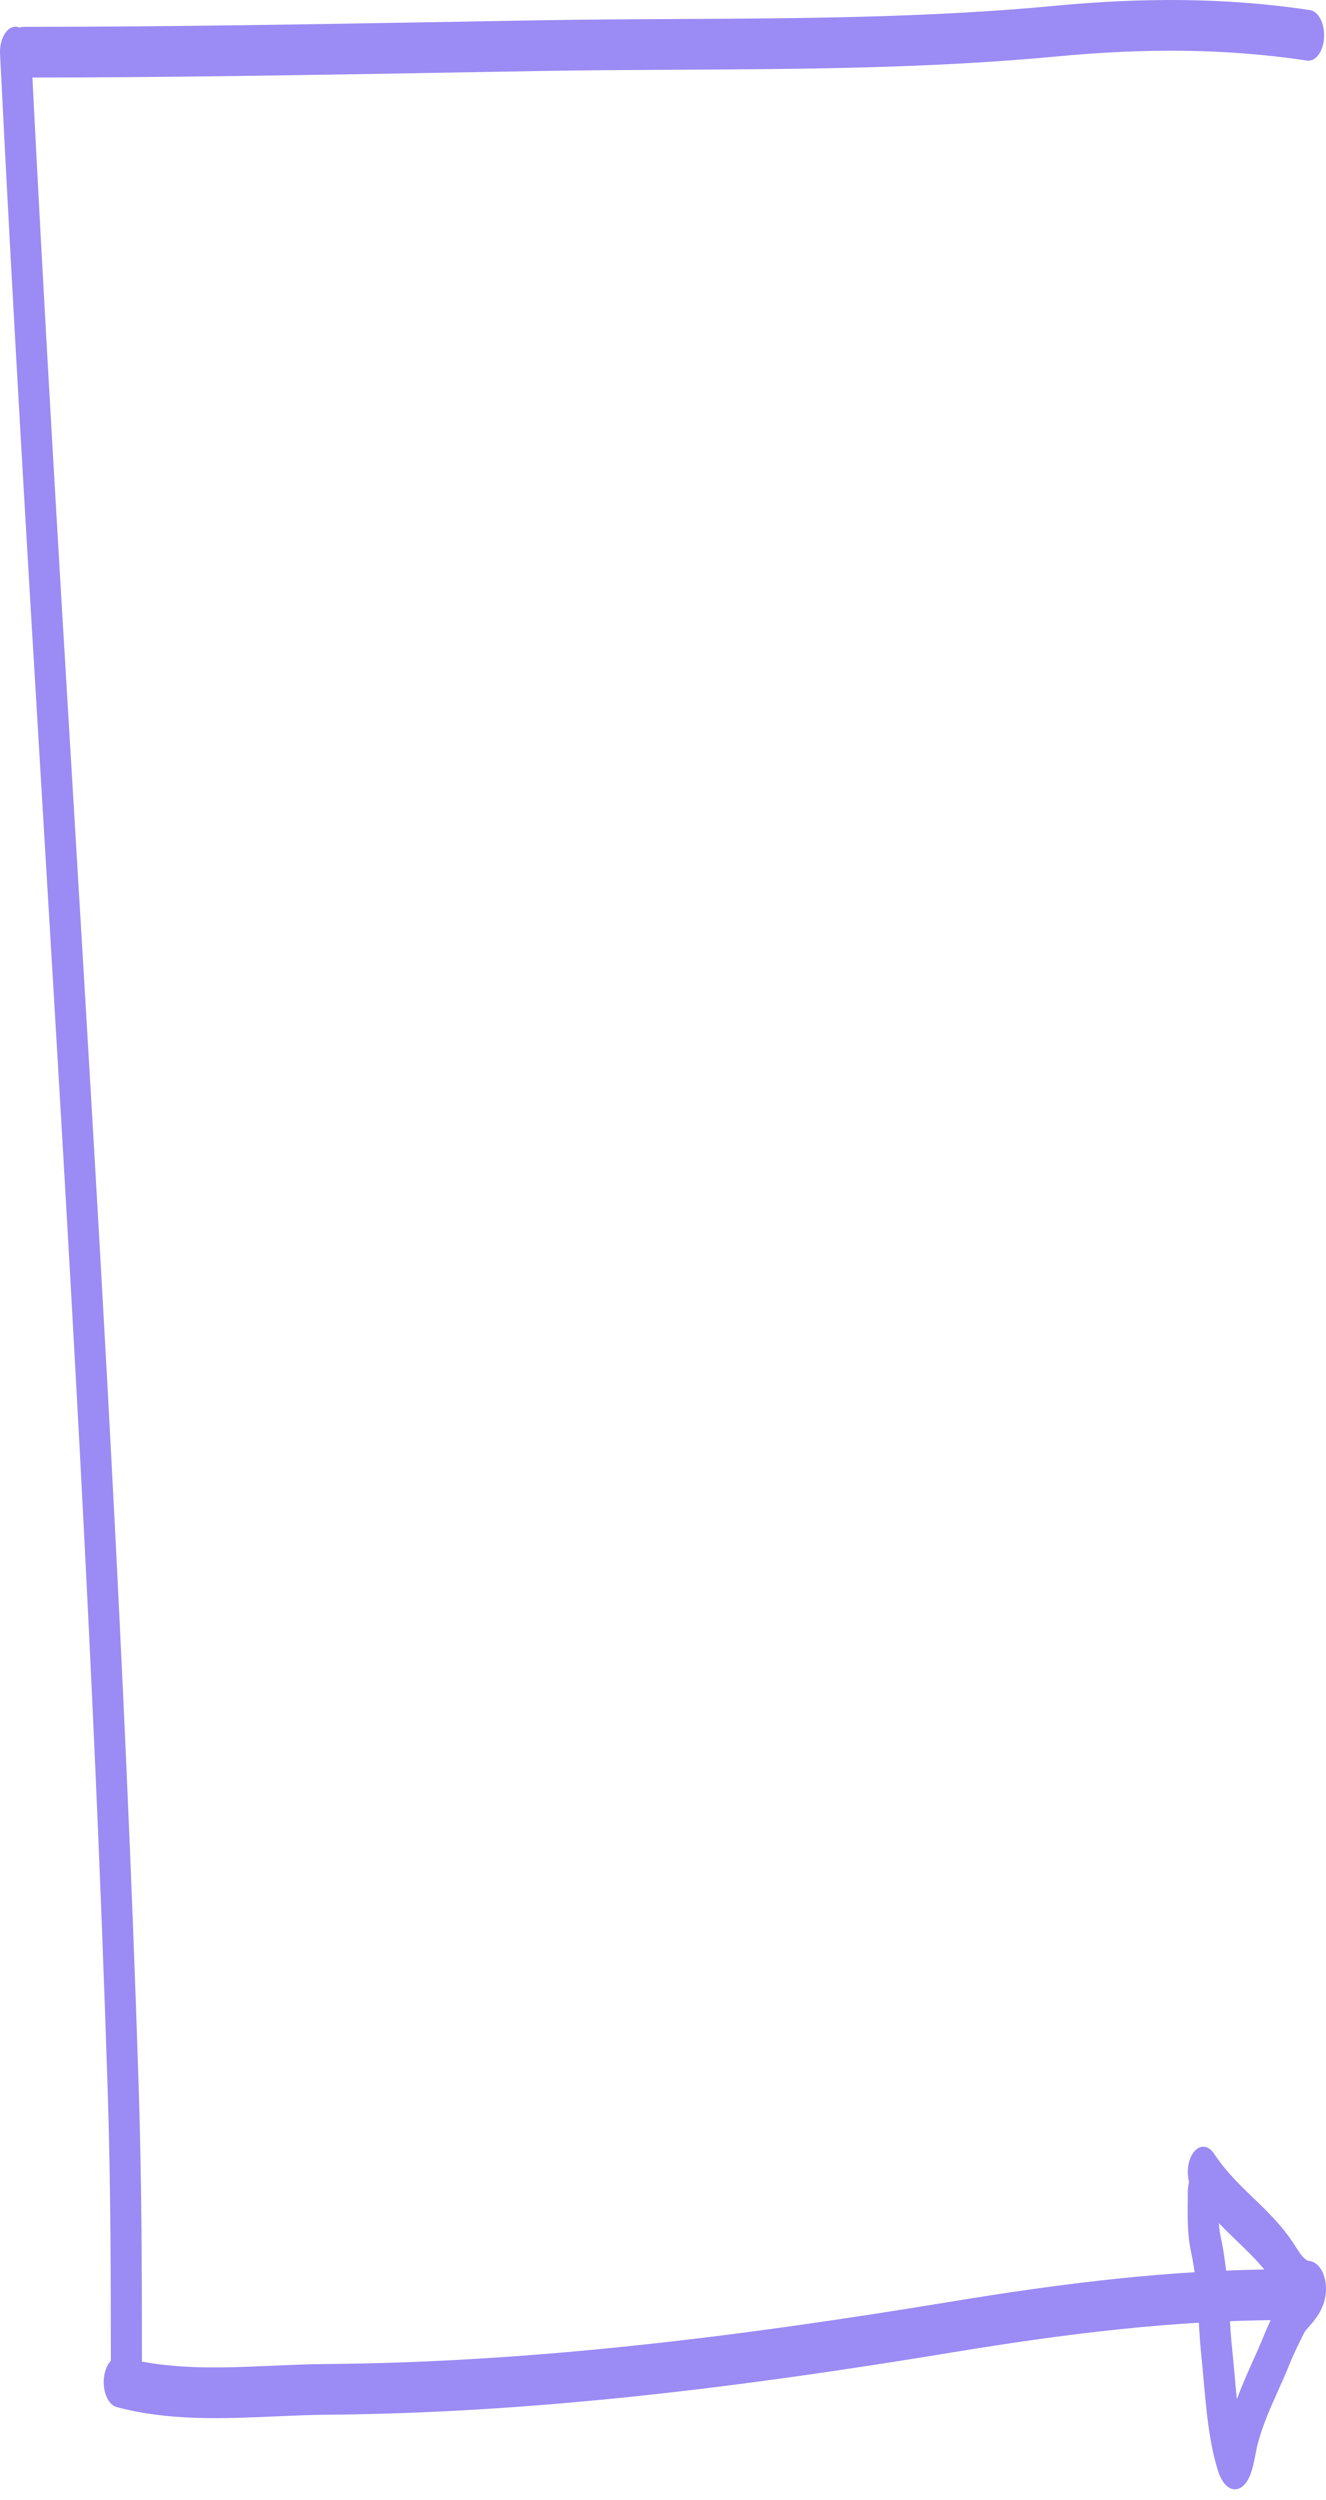 <svg xmlns="http://www.w3.org/2000/svg" width="78" height="147" viewBox="0 0 78 147" fill="none"><path fill-rule="evenodd" clip-rule="evenodd" d="M62.06 0.341C67.096 -0.135 72.006 -0.166 77.06 0.593C77.562 0.668 77.933 1.394 77.886 2.214C77.84 3.034 77.395 3.638 76.892 3.563C71.952 2.821 67.137 2.849 62.166 3.319C54.724 4.022 47.269 4.062 39.842 4.101C37.159 4.115 34.479 4.129 31.805 4.175C30.18 4.203 28.556 4.231 26.931 4.26C18.42 4.41 9.904 4.561 1.387 4.561C0.882 4.561 0.473 3.893 0.473 3.069C0.473 2.246 0.882 1.578 1.387 1.578C9.893 1.578 18.397 1.428 26.909 1.278C28.534 1.249 30.16 1.22 31.786 1.192C34.489 1.146 37.187 1.132 39.881 1.118C47.291 1.079 54.672 1.039 62.06 0.341Z" fill="#9B8BF4"></path><path fill-rule="evenodd" clip-rule="evenodd" d="M0.84 1.575C1.343 1.509 1.784 2.12 1.825 2.941C2.571 17.965 3.474 33.003 4.378 48.057C5.87 72.924 7.366 97.837 8.161 122.804C8.341 128.442 8.35 134.056 8.35 139.652C8.35 140.476 7.94 141.143 7.436 141.143C6.931 141.143 6.522 140.476 6.522 139.652C6.522 134.051 6.513 128.509 6.336 122.959C5.542 98.04 4.054 73.27 2.565 48.466C1.66 33.398 0.754 18.317 0.003 3.182C-0.038 2.361 0.337 1.642 0.84 1.575Z" fill="#9B8BF4"></path><path fill-rule="evenodd" clip-rule="evenodd" d="M75.597 136.434C69.061 136.434 62.607 137.248 56.054 138.329C43.8 140.351 31.549 141.903 19.222 142C18.245 142.008 17.242 142.052 16.222 142.097C13.158 142.232 9.945 142.374 6.868 141.552C6.37 141.42 6.032 140.653 6.114 139.84C6.195 139.027 6.665 138.476 7.163 138.609C10.053 139.38 13.013 139.251 16.03 139.119C17.084 139.072 18.145 139.026 19.213 139.018C31.456 138.921 43.64 137.379 55.87 135.362C62.447 134.277 68.972 133.451 75.597 133.451C76.102 133.451 76.511 134.119 76.511 134.943C76.511 135.766 76.102 136.434 75.597 136.434Z" fill="#9B8BF4"></path><path fill-rule="evenodd" clip-rule="evenodd" d="M70.114 126.716C70.457 126.112 71.036 126.076 71.406 126.636C71.995 127.526 72.636 128.195 73.344 128.882C73.452 128.987 73.562 129.094 73.674 129.202C74.278 129.782 74.935 130.414 75.561 131.19C75.823 131.514 76.058 131.876 76.259 132.185C76.331 132.296 76.399 132.4 76.461 132.492C76.616 132.721 76.78 132.869 76.928 132.944C76.975 132.948 77.041 132.956 77.113 132.976C77.184 132.996 77.389 133.056 77.587 133.287C77.7 133.418 77.838 133.637 77.924 133.971C78.014 134.318 78.016 134.666 77.976 134.953C77.897 135.512 77.68 135.898 77.565 136.085C77.429 136.305 77.275 136.497 77.155 136.64C77.095 136.711 77.035 136.781 76.982 136.842L76.976 136.849C76.919 136.914 76.873 136.969 76.831 137.019C76.777 137.084 76.751 137.119 76.744 137.129C76.42 137.772 76.112 138.39 75.861 139.014C75.632 139.583 75.375 140.156 75.139 140.682C75.013 140.962 74.893 141.229 74.787 141.474C74.46 142.232 74.178 142.964 73.958 143.814C73.934 143.907 73.906 144.055 73.854 144.322L73.851 144.334C73.808 144.556 73.745 144.886 73.665 145.169C73.626 145.311 73.563 145.513 73.469 145.707C73.387 145.877 73.188 146.236 72.848 146.352C72.449 146.488 72.131 146.209 71.952 145.949C71.793 145.718 71.693 145.441 71.631 145.245C71.296 144.172 71.113 142.974 70.987 141.864C70.923 141.303 70.871 140.74 70.824 140.209C70.817 140.135 70.811 140.062 70.804 139.99C70.763 139.532 70.725 139.103 70.682 138.69C70.596 137.869 70.543 137.024 70.495 136.249C70.475 135.927 70.455 135.617 70.435 135.326C70.36 134.283 70.264 133.352 70.068 132.459C69.918 131.775 69.876 131.09 69.865 130.502C69.858 130.154 69.863 129.74 69.867 129.386C69.869 129.202 69.871 129.034 69.871 128.9C69.871 128.692 69.897 128.494 69.944 128.315C69.807 127.79 69.861 127.161 70.114 126.716ZM71.703 130.737C71.718 131.025 71.746 131.257 71.789 131.452C72.056 132.668 72.171 133.866 72.251 134.982C72.277 135.359 72.3 135.716 72.321 136.063C72.367 136.79 72.409 137.47 72.484 138.19C72.531 138.641 72.573 139.109 72.614 139.564C72.62 139.635 72.626 139.706 72.633 139.777C72.673 140.226 72.713 140.663 72.759 141.09C72.931 140.613 73.113 140.173 73.293 139.755C73.441 139.413 73.578 139.108 73.711 138.813C73.924 138.34 74.124 137.896 74.332 137.378C74.645 136.6 75.017 135.859 75.332 135.234L75.348 135.202C75.383 135.133 75.42 135.068 75.459 135.007C75.38 134.91 75.305 134.808 75.233 134.701C75.113 134.524 75.017 134.376 74.931 134.244C74.763 133.985 74.636 133.789 74.456 133.565C73.922 132.904 73.37 132.373 72.767 131.792C72.649 131.678 72.53 131.563 72.408 131.445C72.177 131.22 71.941 130.987 71.703 130.737ZM76.292 133.941C76.292 133.941 76.289 133.947 76.282 133.96C76.287 133.948 76.291 133.941 76.292 133.941Z" fill="#9B8BF4"></path></svg>